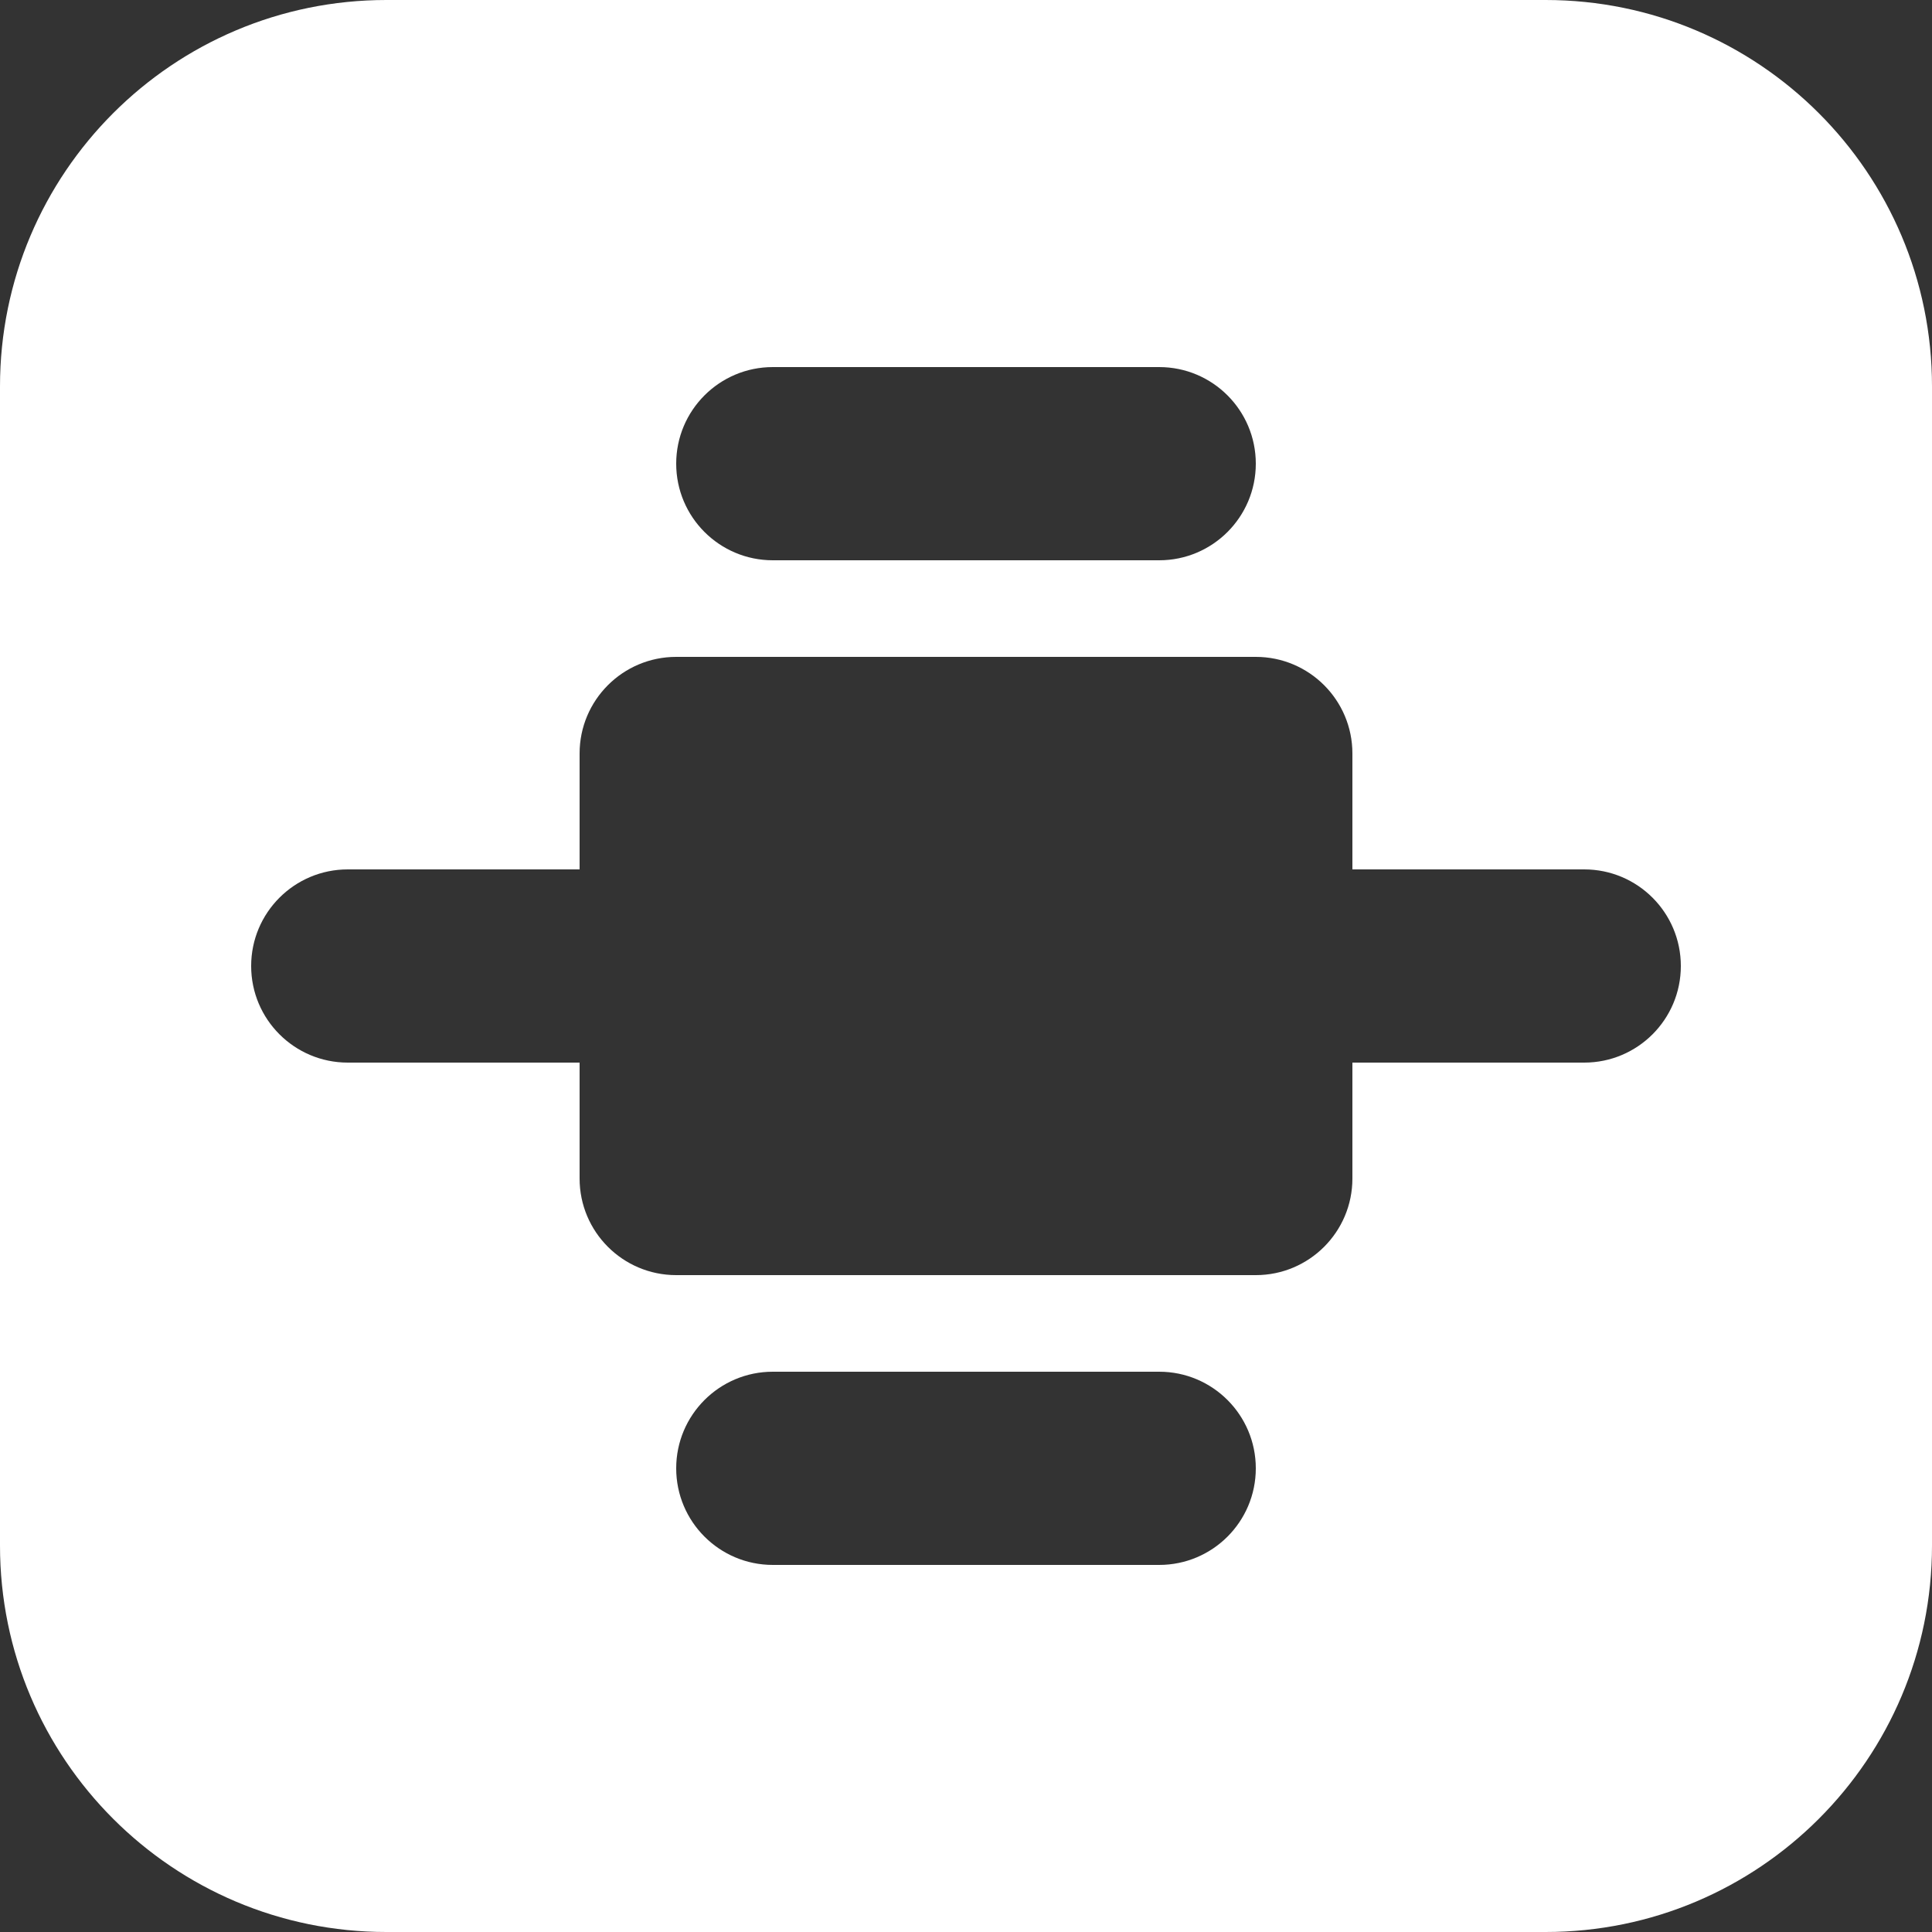 <svg width="62" height="62" viewBox="0 0 62 62" fill="none" xmlns="http://www.w3.org/2000/svg">
<rect x="0" y="0" width="62" height="62" fill="#333333" stroke="none"/>
<path fill-rule="evenodd" clip-rule="evenodd" d="M12.4 0C5.552 0 0 5.552 0 12.4V49.6C0 56.448 5.552 62 12.4 62H49.6C56.448 62 62 56.448 62 49.6V12.4C62 5.552 56.448 0 49.6 0H12.4ZM43.4 24.18C43.4 22.468 42.012 21.08 40.3 21.08H21.7C19.988 21.08 18.6 22.468 18.6 24.18V27.9H11.16C9.448 27.9 8.06 29.288 8.06 31C8.06 32.712 9.448 34.1 11.16 34.1H18.6V37.82C18.6 39.532 19.988 40.92 21.7 40.92H40.3C42.012 40.92 43.4 39.532 43.4 37.82V34.1H50.84C52.552 34.1 53.94 32.712 53.94 31C53.94 29.288 52.552 27.9 50.84 27.9H43.4V24.18ZM40.3 14.88C40.3 13.168 38.912 11.78 37.2 11.78L24.8 11.78C23.088 11.78 21.7 13.168 21.7 14.88C21.7 16.592 23.088 17.98 24.8 17.98H37.2C38.912 17.98 40.3 16.592 40.3 14.88ZM37.2 44.02C38.912 44.02 40.3 45.408 40.3 47.12C40.3 48.832 38.912 50.22 37.2 50.22H24.8C23.088 50.22 21.7 48.832 21.7 47.12C21.7 45.408 23.088 44.02 24.8 44.02H37.2Z" fill="white"/>
</svg>
